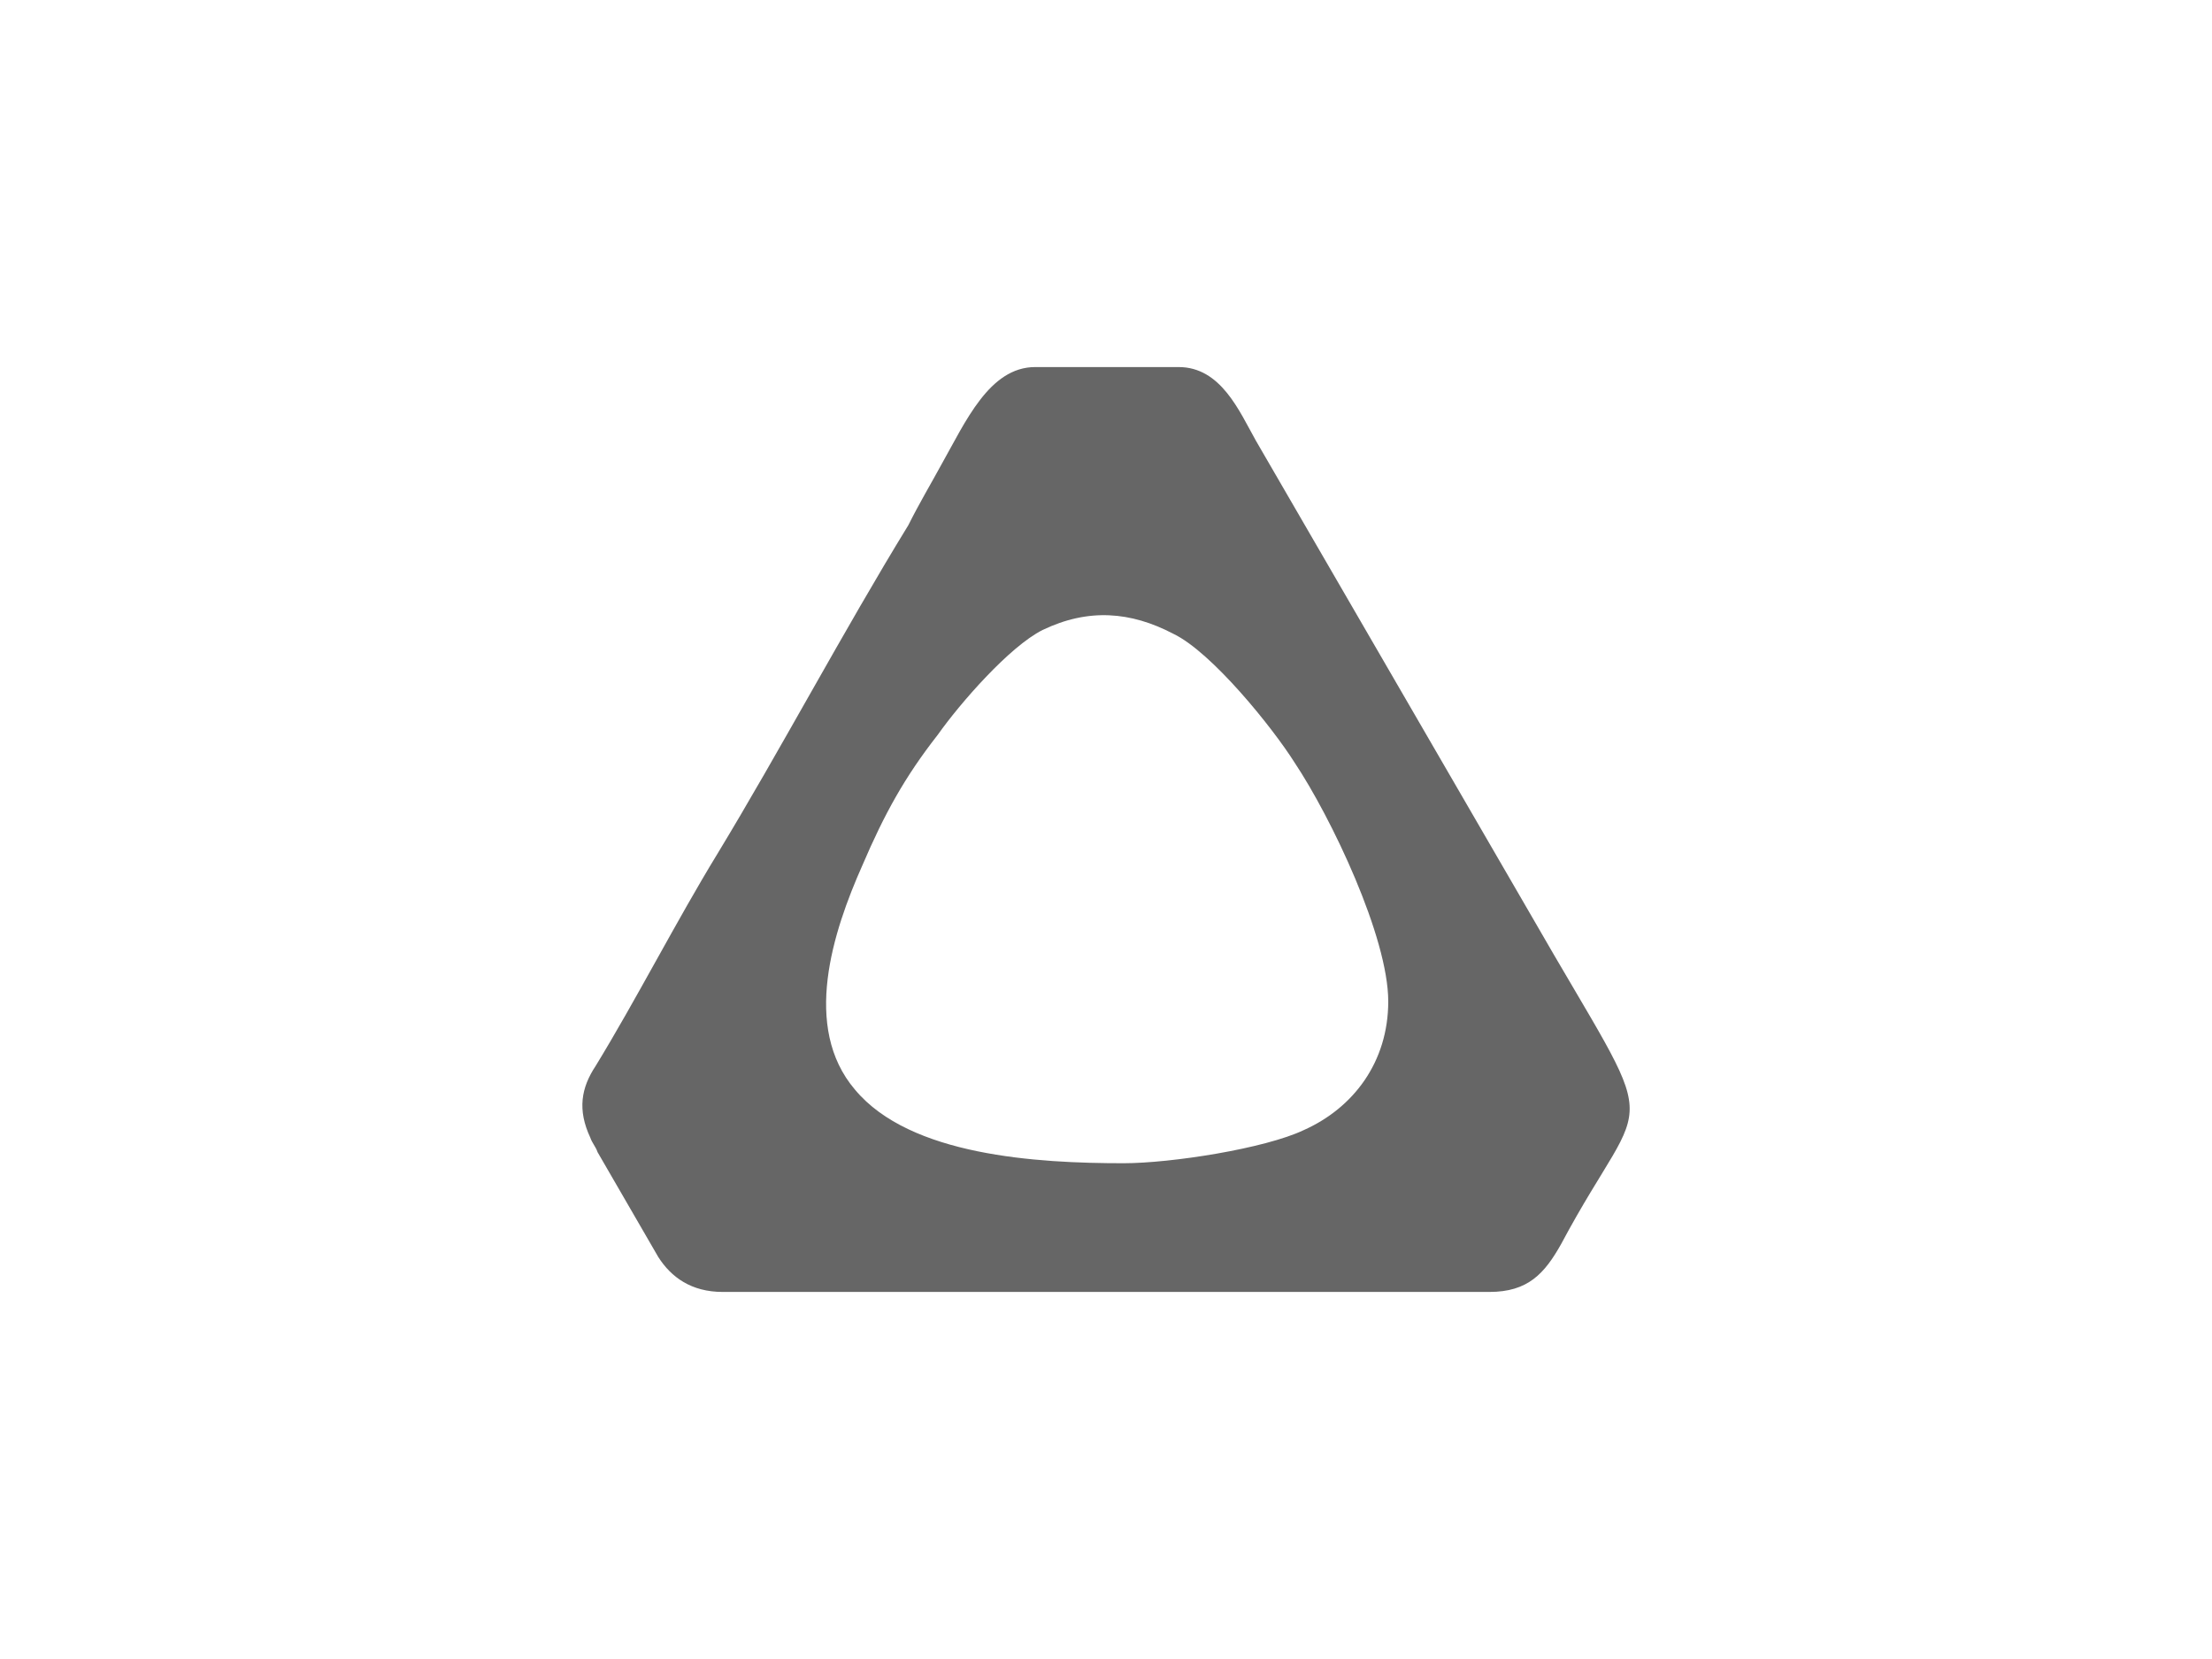<?xml version="1.0" encoding="UTF-8"?>
<!DOCTYPE svg PUBLIC "-//W3C//DTD SVG 1.1//EN" "http://www.w3.org/Graphics/SVG/1.1/DTD/svg11.dtd">
<!-- Creator: CorelDRAW 2017 -->
<svg xmlns="http://www.w3.org/2000/svg" xml:space="preserve" width="12px" height="9px" version="1.1" style="shape-rendering:geometricPrecision; text-rendering:geometricPrecision; image-rendering:optimizeQuality; fill-rule:evenodd; clip-rule:evenodd"
viewBox="0 0 12.03 8.67"
 xmlns:xlink="http://www.w3.org/1999/xlink">
 <defs>
  <style type="text/css">
   <![CDATA[
    .fil0 {fill:none}
    .fil1 {fill:#666666}
   ]]>
  </style>
 </defs>
 <g id="Layer_x0020_1">
  <g id="_2688398329200">
   <rect class="fil0" width="12.03" height="8.67"/>
   <path class="fil1" d="M6.11 6.15c-0.47,0 -1.16,-0.04 -1.46,-0.4 -0.29,-0.34 -0.12,-0.86 0.04,-1.22 0.12,-0.28 0.23,-0.48 0.41,-0.71 0.12,-0.17 0.39,-0.48 0.57,-0.57 0.25,-0.12 0.48,-0.1 0.71,0.02 0.21,0.1 0.54,0.51 0.66,0.7 0.2,0.3 0.51,0.95 0.51,1.3 0,0.33 -0.19,0.58 -0.46,0.7 -0.21,0.1 -0.72,0.18 -0.98,0.18zm-2.18 0.7l4.17 0c0.21,0 0.3,-0.1 0.39,-0.26 0.48,-0.9 0.57,-0.51 -0.17,-1.8l-1.49 -2.57c-0.09,-0.16 -0.19,-0.4 -0.42,-0.4l-0.78 0c-0.25,0 -0.38,0.3 -0.51,0.53 -0.06,0.11 -0.12,0.21 -0.18,0.33 -0.35,0.57 -0.7,1.23 -1.04,1.79 -0.22,0.36 -0.44,0.79 -0.66,1.15 -0.08,0.12 -0.1,0.24 -0.03,0.39 0.01,0.03 0.03,0.05 0.04,0.08l0.33 0.57c0.07,0.11 0.18,0.19 0.35,0.19z"/>
  </g>
 </g>
</svg>
